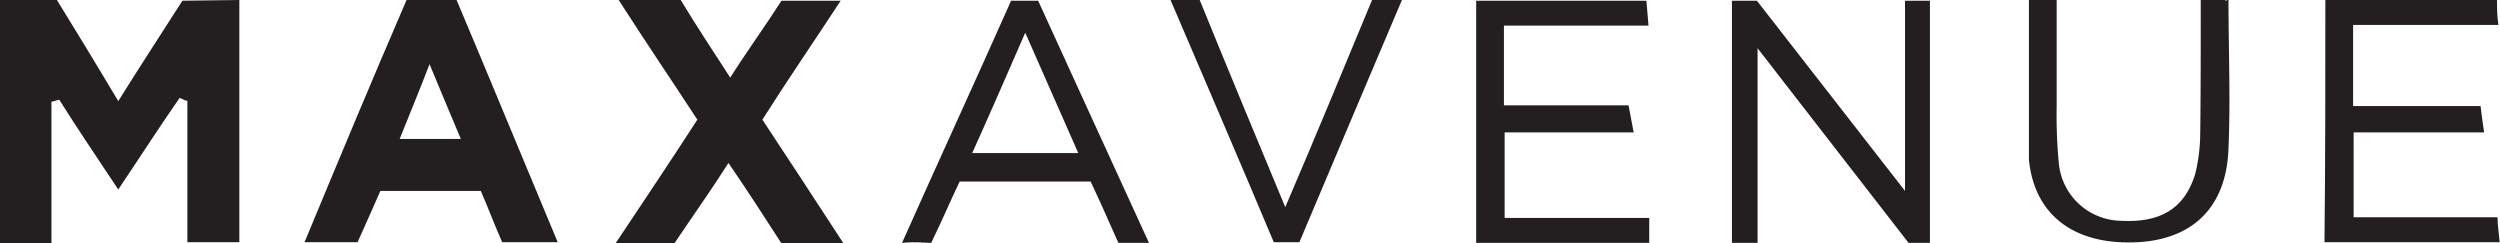 <svg xmlns="http://www.w3.org/2000/svg" viewBox="0 0 141.43 13.75"><defs><style>.cls-1{fill:#231f20;}</style></defs><title>logo-partner-maxavenue-black</title><g id="Layer_2" data-name="Layer 2"><g id="Layer_1-2" data-name="Layer 1"><path class="cls-1" d="M13.54,0v13.7H10.6v-8c-.16,0-.28-.12-.44-.16C9,7.21,7.94,8.86,6.69,10.72,5.48,8.9,4.39,7.29,3.35,5.64l-.44.12v8H0C0,9.18,0,4.67,0,0H3.22C4.31,1.77,5.44,3.62,6.69,5.72c1.25-2,2.42-3.79,3.63-5.68Z"/><path class="cls-1" d="M25.83,0c1.89,4.47,3.75,9,5.72,13.7H28.41c-.4-.89-.77-1.89-1.21-2.9H21.52c-.4.89-.81,1.85-1.29,2.9h-3C19.14,9.1,21,4.63,23,0Zm.24,7.86c-.6-1.41-1.13-2.7-1.77-4.23-.6,1.57-1.13,2.82-1.69,4.23Z"/><path class="cls-1" d="M41.31,4.39c1-1.57,2-2.94,2.9-4.35h3.35c-1.53,2.34-3,4.47-4.43,6.73,1.49,2.26,3,4.55,4.59,7H44.21c-.89-1.37-1.89-2.94-3-4.55-1,1.57-2.06,3.06-3.06,4.55H34.82c1.61-2.42,3.1-4.63,4.63-7C38,4.55,36.52,2.37,35,0h3.51C39.38,1.45,40.3,2.82,41.31,4.39Z"/><polygon class="cls-1" points="99.43 13.74 97.98 13.74 97.98 0.04 99.39 0.04 107.77 10.8 107.77 0.04 109.18 0.04 109.18 13.74 107.97 13.74 99.43 2.73 99.43 13.74"/><path class="cls-1" d="M131.55,0h9.71c0,.44,0,.85.08,1.41h-8.22V6h7.21c.08.6.12,1,.2,1.49h-7.38v4.8h8.14c0,.48.08.89.12,1.41h-9.91C131.55,9.22,131.55,4.71,131.55,0Z"/><polygon class="cls-1" points="83.51 13.74 83.51 0.04 93.14 0.04 93.26 1.45 85.08 1.45 85.08 5.96 92.13 5.96 92.42 7.49 85.12 7.49 85.12 12.33 93.3 12.33 93.3 13.74 83.51 13.74"/><path class="cls-1" d="M65,13.74c-.81,0-1.25,0-1.73,0-.52-1.17-1-2.26-1.57-3.47H54.29c-.48,1-1,2.22-1.61,3.47-.4,0-.85-.08-1.65,0,2.14-4.8,4.15-9.15,6.17-13.7h1.53C60.78,4.55,62.79,8.9,65,13.74ZM61,8.66,58,1.85c-1.09,2.5-2,4.59-3,6.81Z"/><path class="cls-1" d="M124.5,0h1.37c.08.12.2-.12.2,0,0,2.7.12,5.72,0,8.38-.12,3.71-2.46,5.52-6.17,5.32-2.9-.16-4.84-1.77-5.12-4.68,0-.6,0-1.21,0-1.81V0c.52,0,.93,0,1.57,0v6a28.39,28.39,0,0,0,.12,3.22A3.59,3.59,0,0,0,120,12.49c2.22.12,3.59-.69,4.19-2.66a9.76,9.76,0,0,0,.28-2.18C124.5,5.19,124.5,2.74,124.5,0Z"/><path class="cls-1" d="M77.62,0c.48,0,.93,0,1.69,0-2,4.72-3.87,9.11-5.8,13.7-.44,0-.89,0-1.45,0-1.93-4.59-3.83-9-5.84-13.7.64-.08,1.09,0,1.65,0C69.44,3.86,71,7.61,72.71,11.72,74.44,7.69,76,3.9,77.62,0Z"/></g></g></svg>